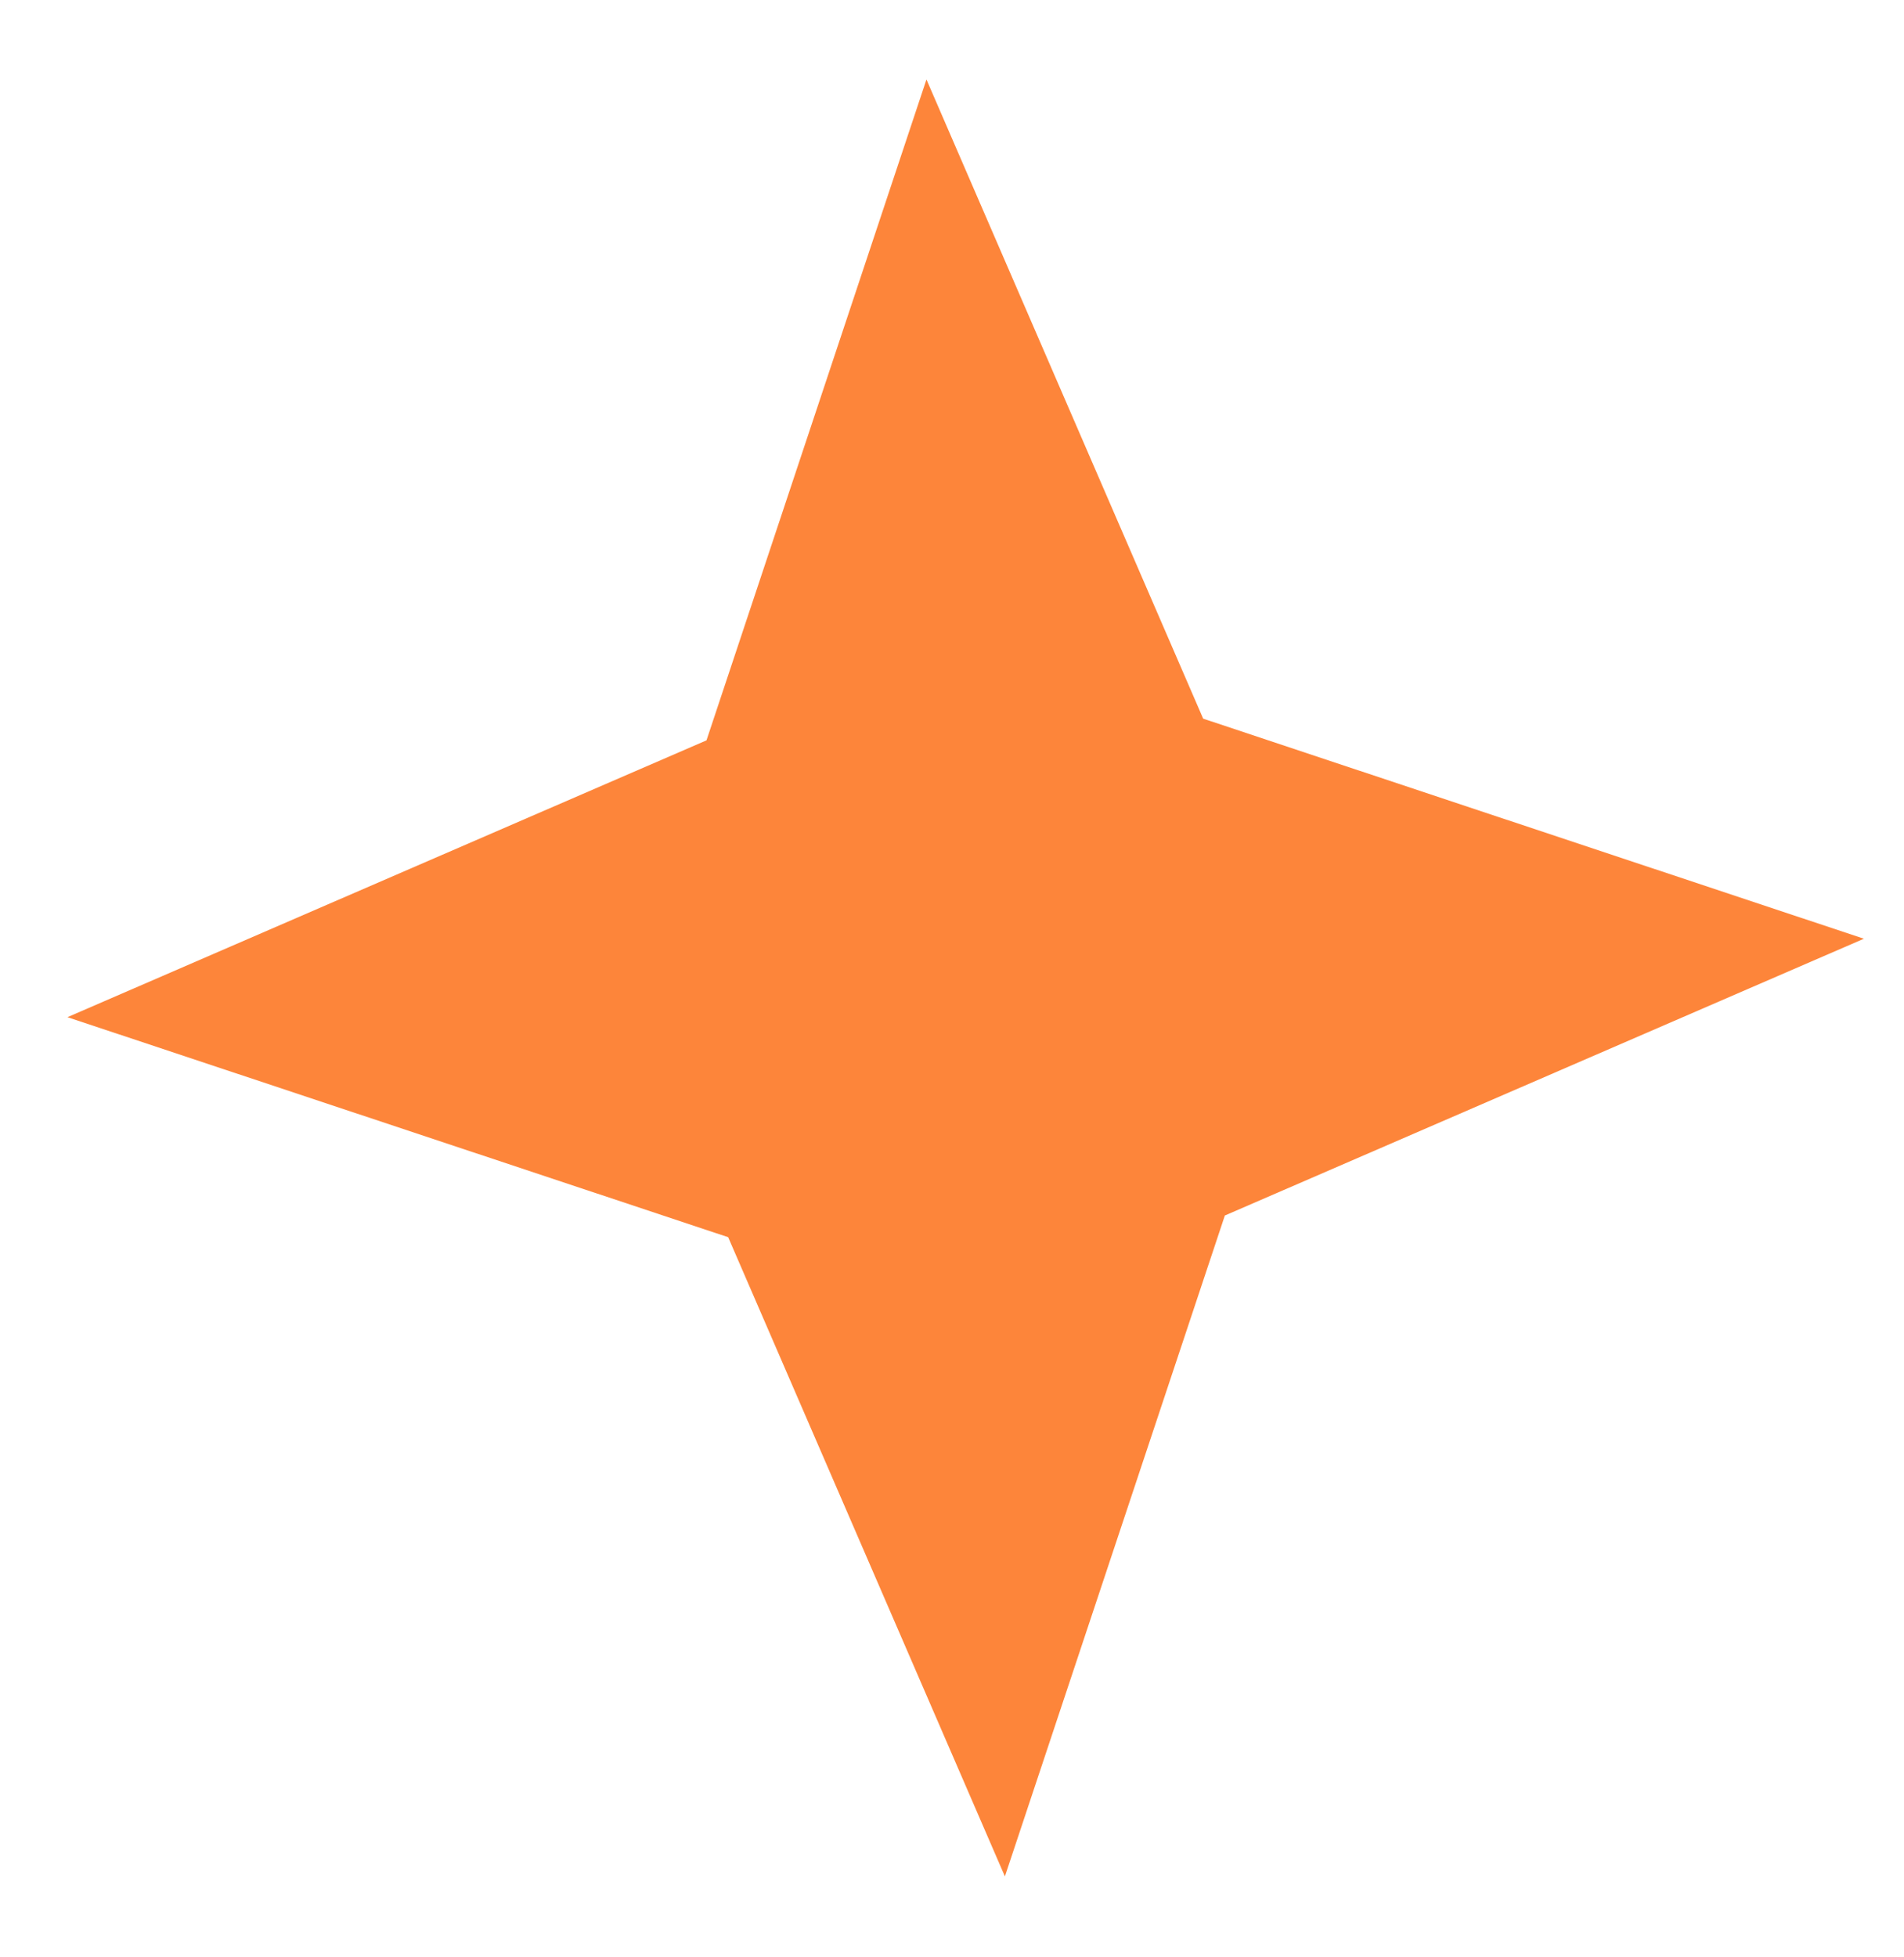 <svg width="36" height="37" viewBox="0 0 36 37" fill="none" xmlns="http://www.w3.org/2000/svg">
<path d="M17.517 1.502L22.749 13.585L35.242 17.745L23.159 22.977L19 35.47L13.768 23.387L1.275 19.228L13.358 13.995L17.517 1.502Z" fill="#FD853A"/>
</svg>
